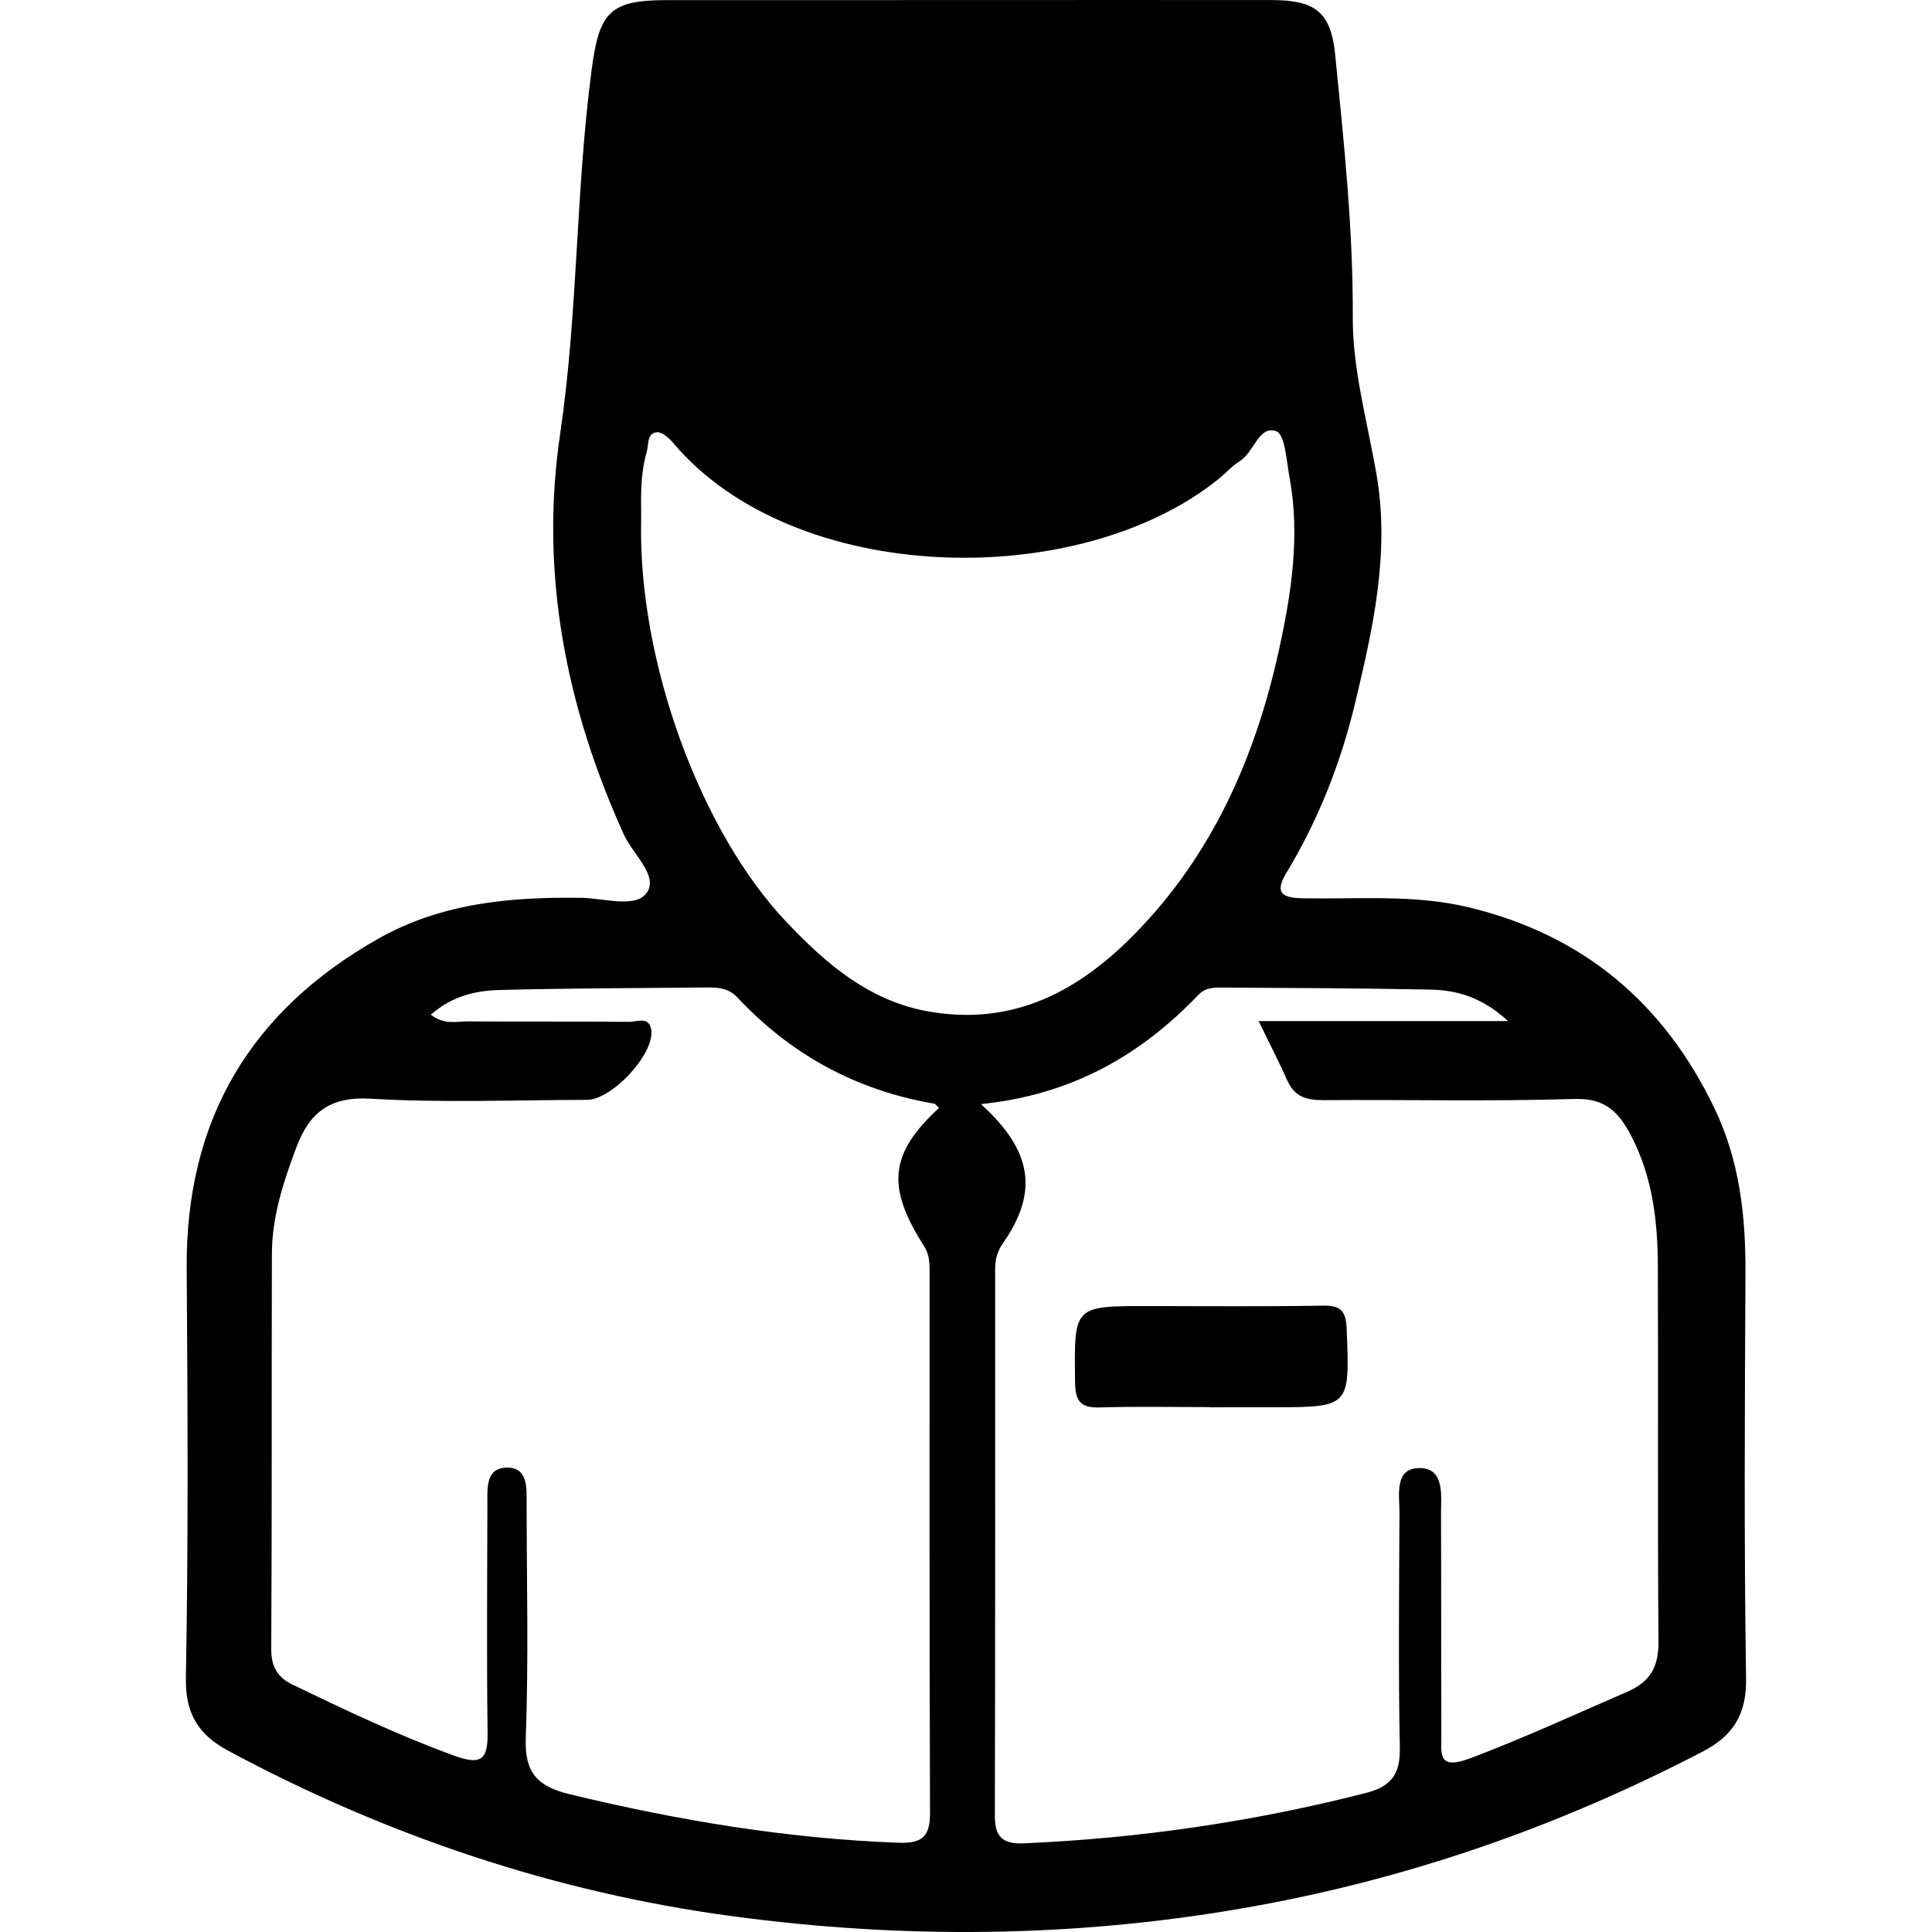 <?xml version="1.0" encoding="utf-8"?>
<!-- Generator: Adobe Illustrator 16.0.0, SVG Export Plug-In . SVG Version: 6.00 Build 0)  -->
<!DOCTYPE svg PUBLIC "-//W3C//DTD SVG 1.1//EN" "http://www.w3.org/Graphics/SVG/1.1/DTD/svg11.dtd">
<svg version="1.1" id="Layer_1" xmlns="http://www.w3.org/2000/svg" xmlns:xlink="http://www.w3.org/1999/xlink" x="0px" y="0px"
	 width="60px" height="60px" viewBox="0 0 60 60" enable-background="new 0 0 60 60" xml:space="preserve">
<g>
	<path fill-rule="evenodd" clip-rule="evenodd" d="M29.978,0.002c3.169-0.001,6.337-0.003,9.507,0
		c1.328,0.002,1.844,0.343,1.979,1.685c0.271,2.717,0.561,5.43,0.548,8.178c-0.007,1.635,0.466,3.275,0.743,4.91
		c0.408,2.412-0.116,4.739-0.669,7.053c-0.446,1.864-1.146,3.645-2.144,5.294c-0.408,0.674-0.028,0.767,0.554,0.776
		c1.704,0.029,3.417-0.125,5.105,0.277c3.565,0.853,6.08,2.976,7.651,6.26c0.77,1.609,0.963,3.32,0.955,5.083
		c-0.021,4.201-0.046,8.403,0.019,12.604c0.018,1.128-0.408,1.787-1.349,2.276c-4.521,2.353-9.27,4-14.305,4.869
		c-5.276,0.912-10.574,0.951-15.84,0.241c-5.502-0.741-10.73-2.499-15.642-5.136c-0.925-0.496-1.339-1.145-1.317-2.279
		c0.078-4.235,0.055-8.473,0.025-12.71c-0.032-4.604,1.977-7.989,5.963-10.238c1.959-1.104,4.095-1.292,6.285-1.263
		c0.701,0.01,1.688,0.331,2.037-0.152c0.381-0.527-0.434-1.204-0.713-1.822c-1.795-3.967-2.615-8.099-1.973-12.443
		c0.556-3.752,0.479-7.555,0.979-11.313c0.233-1.757,0.555-2.148,2.308-2.148C23.783,0.002,26.88,0.003,29.978,0.002z
		 M13.379,31.512c0.432,0.329,0.799,0.206,1.14,0.208c1.673,0.012,3.347-0.002,5.021,0.014c0.242,0.002,0.628-0.184,0.686,0.256
		c0.1,0.75-1.223,2.166-1.996,2.167c-2.242,0.003-4.49,0.097-6.726-0.036c-1.273-0.076-1.9,0.445-2.3,1.51
		c-0.4,1.066-0.756,2.146-0.76,3.299c-0.012,4.094,0.004,8.188-0.02,12.281c-0.003,0.543,0.194,0.881,0.65,1.101
		c1.654,0.798,3.309,1.587,5.043,2.216c0.869,0.316,1.038,0.078,1.026-0.748c-0.032-2.349-0.01-4.699-0.007-7.048
		c0-0.495-0.061-1.144,0.6-1.154c0.669-0.011,0.619,0.638,0.619,1.134c0.001,2.422,0.064,4.844-0.027,7.262
		c-0.041,1.088,0.374,1.507,1.358,1.746c3.356,0.813,6.741,1.377,10.199,1.508c0.753,0.029,1.001-0.181,0.998-0.938
		c-0.022-5.589-0.012-11.179-0.014-16.768c0-0.282,0.001-0.554-0.168-0.817c-1.187-1.855-1.071-2.879,0.458-4.295
		c-0.051-0.047-0.097-0.126-0.154-0.136c-2.41-0.412-4.443-1.52-6.111-3.304c-0.242-0.259-0.552-0.306-0.879-0.303
		c-2.171,0.021-4.342,0.021-6.512,0.079C14.766,30.764,14.035,30.938,13.379,31.512z M30.463,34.289
		c1.62,1.464,1.782,2.745,0.682,4.325c-0.176,0.25-0.24,0.504-0.24,0.797c0,5.661,0.005,11.324-0.009,16.986
		c-0.002,0.651,0.251,0.877,0.896,0.85c3.596-0.157,7.134-0.671,10.622-1.563c0.801-0.205,1.076-0.591,1.059-1.414
		c-0.048-2.42-0.022-4.842-0.011-7.264c0.003-0.567-0.177-1.428,0.639-1.414c0.776,0.015,0.649,0.869,0.651,1.453
		c0.01,2.279,0.001,4.559,0.01,6.838c0.002,0.592-0.119,1.107,0.912,0.717c1.651-0.625,3.246-1.36,4.861-2.06
		c0.722-0.313,0.977-0.783,0.971-1.565c-0.031-3.881-0.004-7.762-0.02-11.644c-0.004-1.39-0.16-2.756-0.813-4.026
		c-0.38-0.736-0.792-1.206-1.767-1.176c-2.597,0.081-5.198,0.018-7.797,0.037c-0.513,0.004-0.896-0.092-1.123-0.596
		c-0.256-0.572-0.543-1.13-0.898-1.859c2.58,0,5.041,0,7.748,0c-0.844-0.77-1.619-0.961-2.426-0.978
		c-2.135-0.044-4.271-0.05-6.407-0.063c-0.278-0.002-0.558-0.014-0.787,0.227C35.425,32.769,33.29,34.001,30.463,34.289z
		 M19.911,16.151c-0.101,4.417,1.863,9.682,4.498,12.467c1.246,1.318,2.602,2.49,4.487,2.805c2.6,0.433,4.613-0.646,6.363-2.438
		c2.402-2.457,3.729-5.484,4.453-8.766c0.387-1.754,0.673-3.572,0.335-5.395c-0.094-0.508-0.14-1.338-0.413-1.433
		c-0.544-0.189-0.687,0.657-1.129,0.928c-0.237,0.146-0.428,0.366-0.646,0.544c-4.362,3.535-13.214,3.338-16.955-1.111
		c-0.128-0.151-0.346-0.344-0.505-0.328c-0.314,0.029-0.249,0.378-0.313,0.604C19.845,14.862,19.924,15.722,19.911,16.151z"/>
	<path fill-rule="evenodd" clip-rule="evenodd" fill="none" d="M13.379,31.512c0.655-0.573,1.387-0.748,2.125-0.768
		c2.17-0.058,4.341-0.058,6.512-0.079c0.327-0.003,0.637,0.044,0.879,0.303c1.668,1.784,3.701,2.892,6.111,3.304
		c0.058,0.01,0.104,0.089,0.153,0.136c-1.528,1.416-1.644,2.439-0.457,4.295c0.169,0.264,0.168,0.535,0.168,0.817
		c0.002,5.589-0.009,11.179,0.014,16.768c0.003,0.758-0.245,0.968-0.998,0.938c-3.458-0.131-6.843-0.694-10.199-1.508
		c-0.984-0.239-1.399-0.658-1.358-1.746c0.092-2.418,0.028-4.84,0.027-7.262c0-0.496,0.05-1.145-0.619-1.134
		c-0.66,0.011-0.6,0.659-0.6,1.154c-0.003,2.349-0.025,4.699,0.007,7.048c0.012,0.826-0.157,1.064-1.026,0.748
		c-1.734-0.629-3.389-1.418-5.043-2.216c-0.456-0.22-0.653-0.558-0.65-1.101c0.023-4.094,0.008-8.188,0.02-12.281
		c0.004-1.152,0.359-2.232,0.76-3.299c0.399-1.064,1.026-1.586,2.3-1.51c2.235,0.133,4.483,0.039,6.726,0.036
		c0.773-0.001,2.096-1.417,1.996-2.167c-0.058-0.439-0.443-0.254-0.686-0.256c-1.674-0.016-3.348-0.002-5.021-0.014
		C14.178,31.718,13.811,31.841,13.379,31.512z"/>
	<path fill-rule="evenodd" clip-rule="evenodd" fill="none" d="M30.463,34.289c2.827-0.288,4.961-1.521,6.753-3.392
		c0.229-0.24,0.509-0.229,0.787-0.227c2.136,0.014,4.272,0.02,6.407,0.063c0.807,0.017,1.582,0.208,2.426,0.978
		c-2.707,0-5.168,0-7.748,0c0.355,0.729,0.643,1.287,0.898,1.859c0.227,0.504,0.61,0.6,1.123,0.596
		c2.599-0.02,5.2,0.044,7.797-0.037c0.975-0.03,1.387,0.439,1.767,1.176c0.653,1.271,0.81,2.637,0.813,4.026
		c0.016,3.882-0.012,7.763,0.02,11.644c0.006,0.782-0.249,1.252-0.971,1.565c-1.615,0.699-3.21,1.435-4.861,2.06
		c-1.031,0.391-0.91-0.125-0.912-0.717c-0.009-2.279,0-4.559-0.01-6.838c-0.002-0.584,0.125-1.438-0.651-1.453
		c-0.815-0.014-0.636,0.847-0.639,1.414c-0.012,2.422-0.037,4.844,0.011,7.264c0.018,0.823-0.258,1.209-1.059,1.414
		c-3.488,0.892-7.026,1.405-10.622,1.563c-0.645,0.027-0.898-0.198-0.896-0.85c0.014-5.662,0.009-11.325,0.009-16.986
		c0-0.293,0.063-0.547,0.24-0.797C32.245,37.034,32.083,35.753,30.463,34.289z M37.572,43.699c0,0.002,0,0.003,0,0.006
		c0.642,0,1.282,0,1.923-0.001c2.444-0.002,2.424-0.002,2.328-2.435c-0.022-0.565-0.189-0.731-0.746-0.721
		c-1.814,0.03-3.631,0.014-5.447,0.013c-2.293,0-2.271-0.001-2.242,2.346c0.006,0.593,0.153,0.822,0.767,0.803
		C35.293,43.673,36.433,43.699,37.572,43.699z"/>
	<path fill-rule="evenodd" clip-rule="evenodd" fill="none" d="M19.911,16.151c0.014-0.43-0.065-1.289,0.175-2.123
		c0.064-0.226-0.001-0.574,0.313-0.604c0.159-0.016,0.377,0.177,0.505,0.328c3.74,4.449,12.592,4.646,16.955,1.111
		c0.219-0.178,0.409-0.398,0.646-0.544c0.442-0.271,0.585-1.117,1.129-0.928c0.273,0.095,0.319,0.925,0.413,1.433
		c0.338,1.822,0.052,3.641-0.335,5.395c-0.725,3.281-2.051,6.309-4.453,8.766c-1.75,1.791-3.763,2.87-6.363,2.438
		c-1.886-0.314-3.241-1.486-4.487-2.805C21.774,25.833,19.81,20.568,19.911,16.151z"/>
	<path fill-rule="evenodd" clip-rule="evenodd" d="M37.572,43.699c-1.14,0-2.279-0.026-3.418,0.011
		c-0.613,0.02-0.761-0.21-0.767-0.803c-0.029-2.347-0.051-2.346,2.242-2.346c1.816,0.001,3.633,0.018,5.447-0.013
		c0.557-0.011,0.724,0.155,0.746,0.721c0.096,2.433,0.116,2.433-2.328,2.435c-0.641,0.001-1.281,0.001-1.923,0.001
		C37.572,43.702,37.572,43.701,37.572,43.699z"/>
</g>
</svg>
